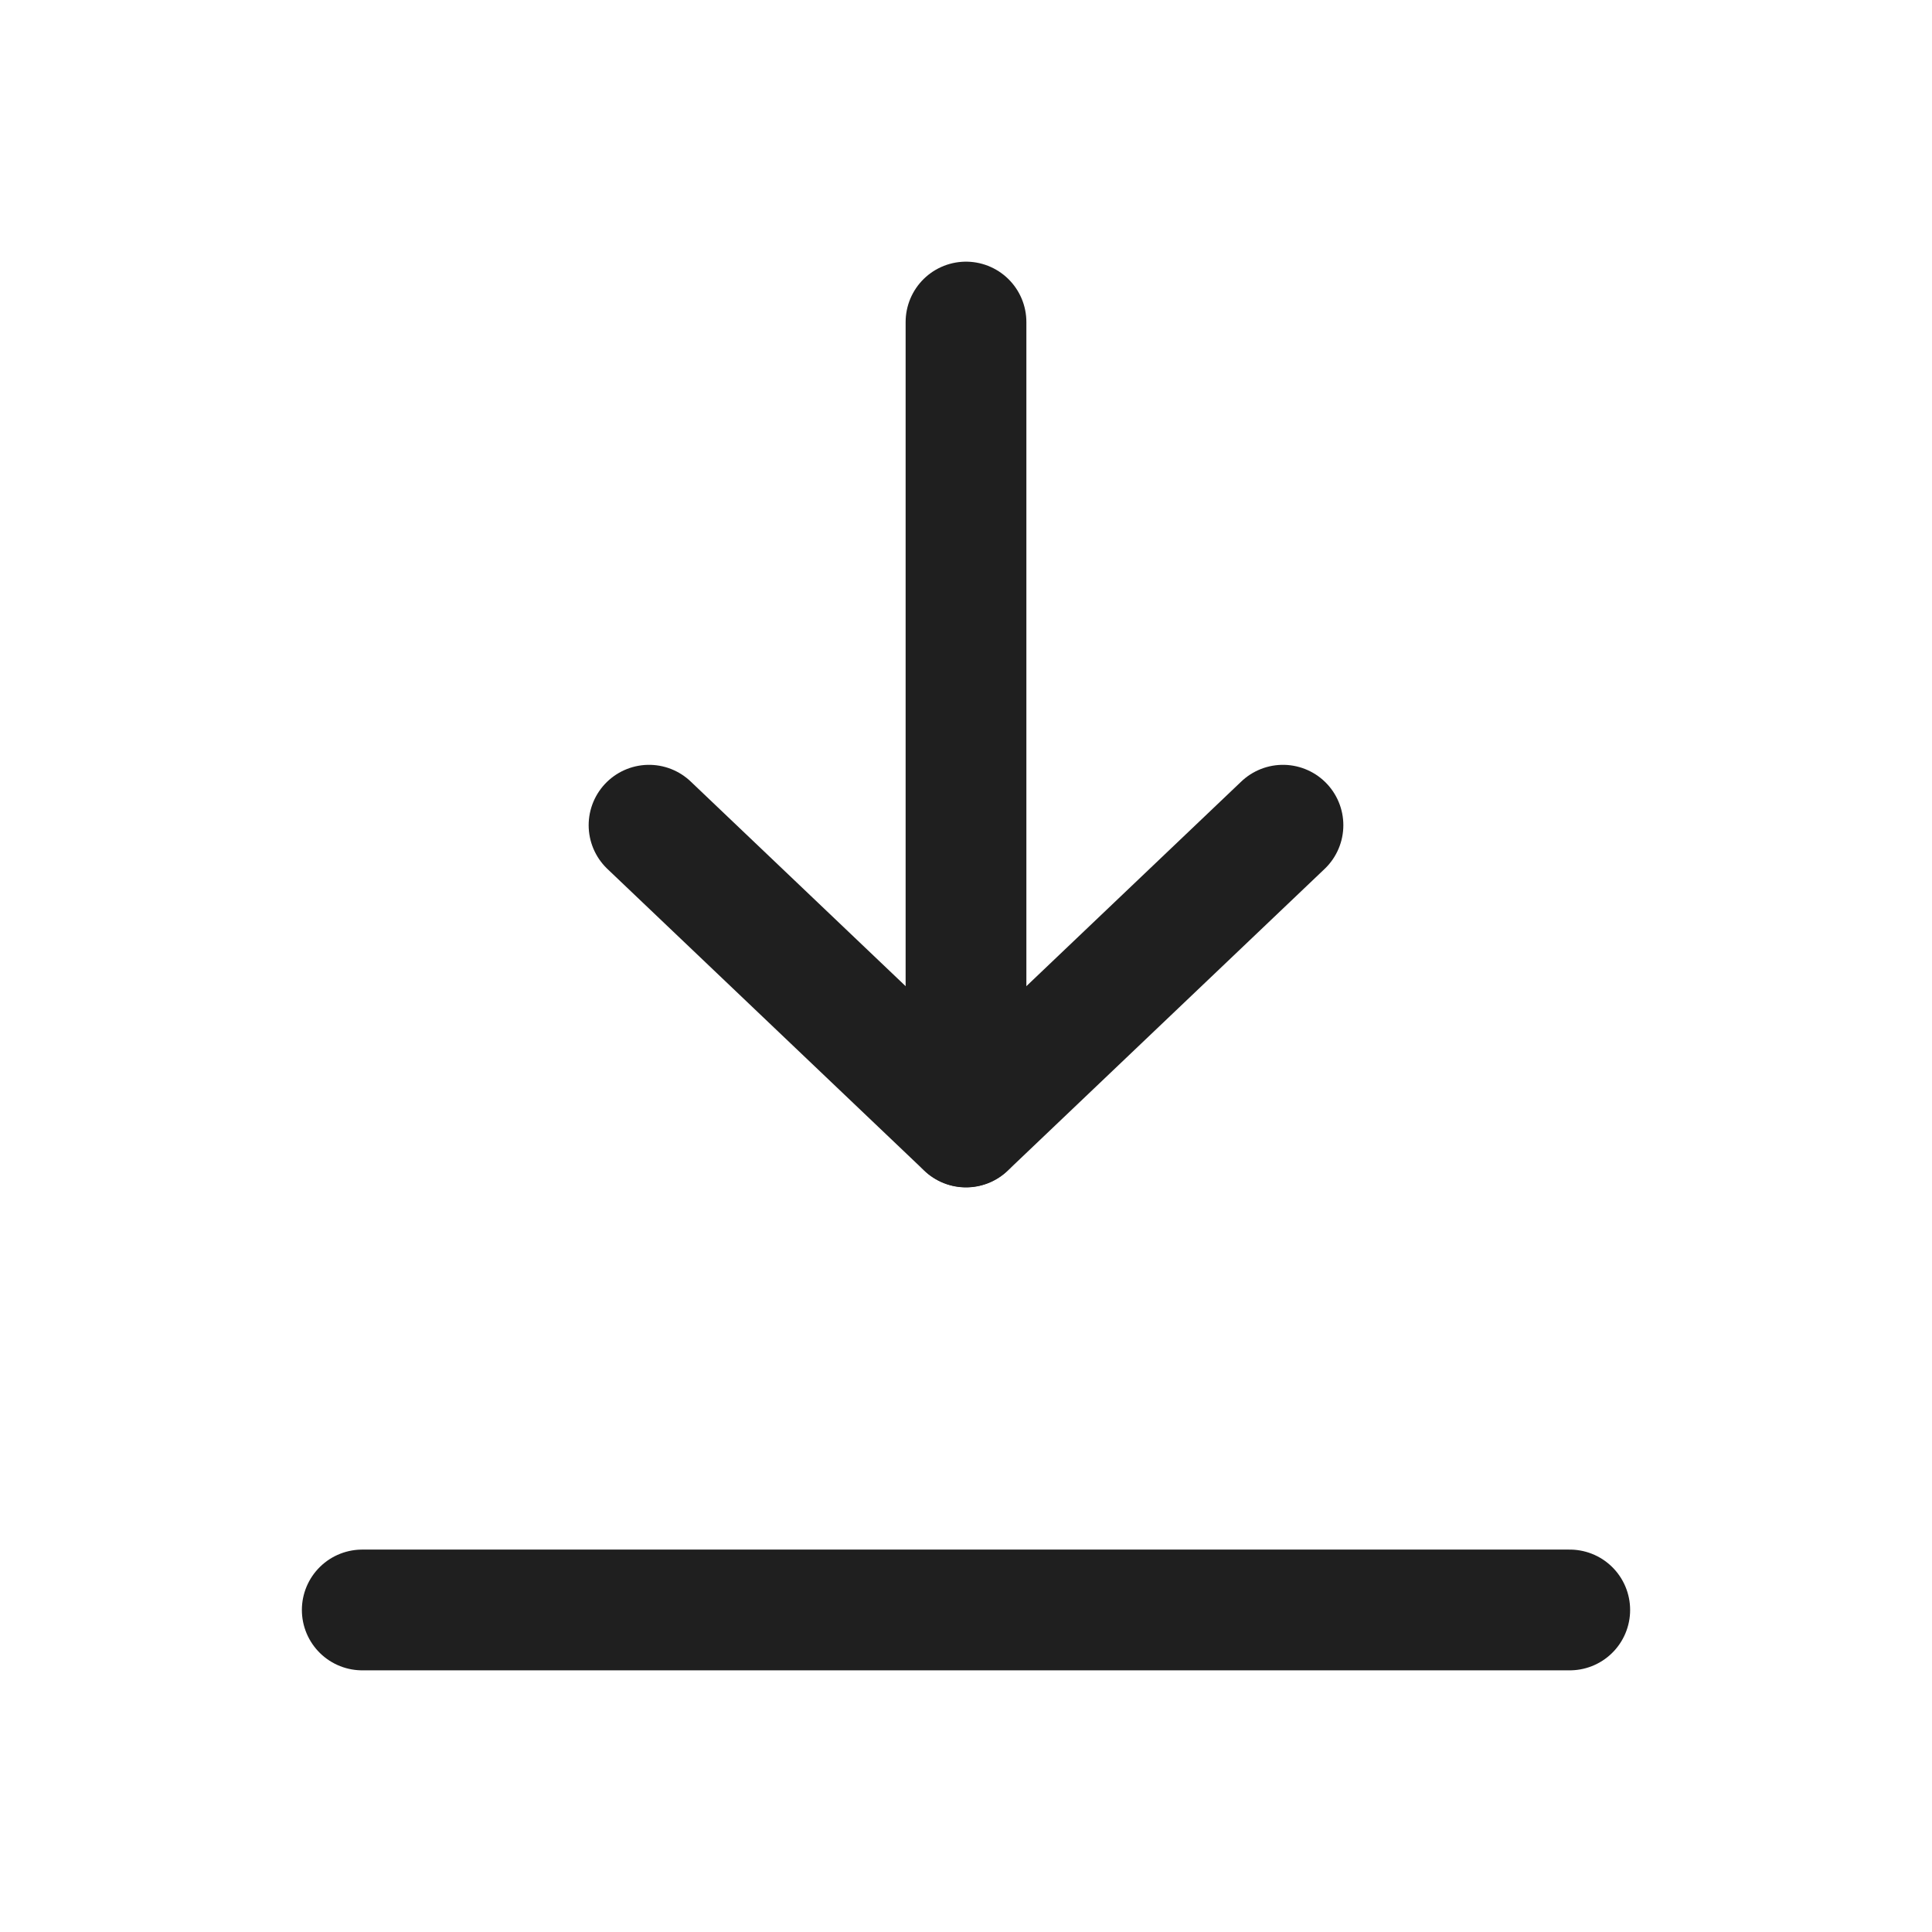 <svg width="32" height="32" viewBox="0 0 32 32" fill="none" xmlns="http://www.w3.org/2000/svg">
<g clip-path="url(#clip0_4388_9046)">
<path d="M10.75 13.668L16 18.667L21.25 13.668" stroke="#1f1f1f" stroke-width="2" stroke-linecap="round" stroke-linejoin="round"/>
<path d="M16 5.334V18.664" stroke-width="2" stroke="#1f1f1f" stroke-linecap="round" stroke-linejoin="round"/>
<path d="M26 26.666H6"  stroke-width="2" stroke="#1f1f1f" stroke-linecap="round" stroke-linejoin="round"/>
</g>
<defs>
<clipPath id="clip0_4388_9046">
<rect width="32" height="32" fill="#1f1f1f" />
</clipPath>
</defs>
</svg>
